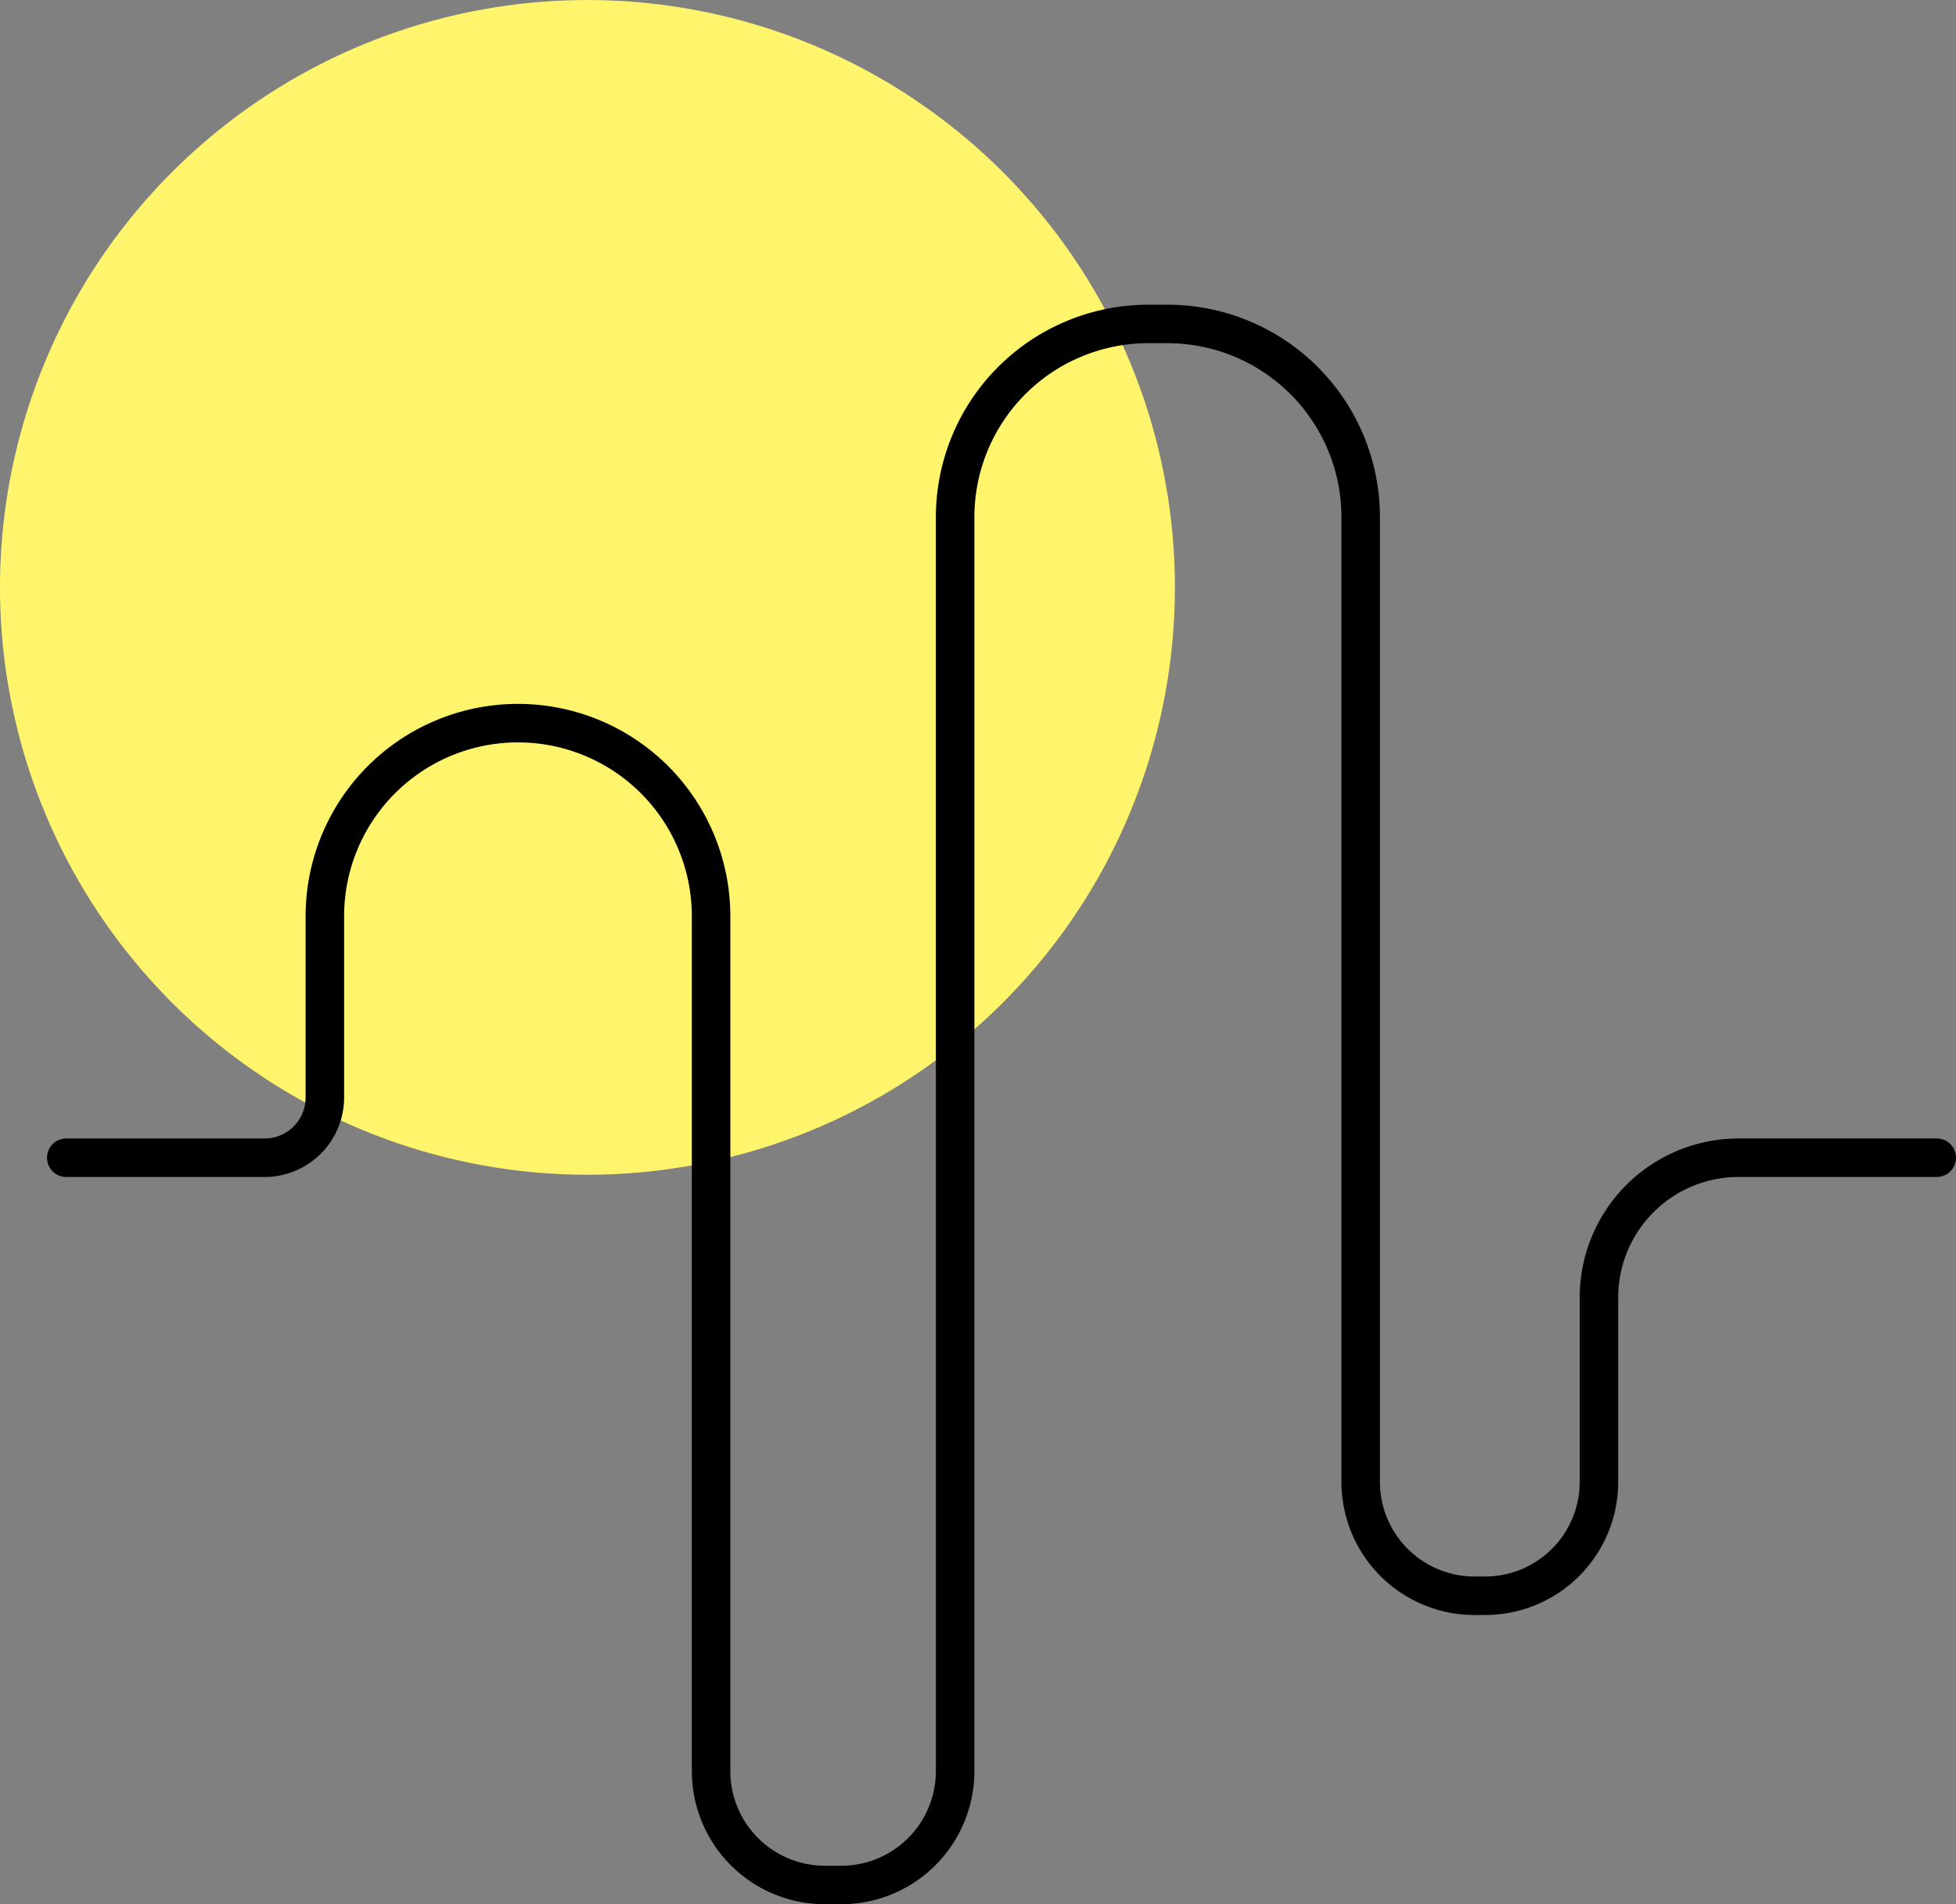 <svg id="Group_2296" data-name="Group 2296" xmlns="http://www.w3.org/2000/svg" width="50.8" height="49.466" viewBox="0 0 50.8 49.466">
  <rect x="0" y="0" width="50.8" height="49.466" fill="#808080" stroke="none"/>
  <path id="Path_1074" data-name="Path 1074" d="M15.255,30.515A15.257,15.257,0,1,0,0,15.255H0A15.256,15.256,0,0,0,15.254,30.515Z" fill="#fff56d"/>
  <path id="Path_1075" data-name="Path 1075" d="M51.879,37.792H46.732a3.63,3.63,0,0,0-3.626,3.625v4.8a2.957,2.957,0,0,1-2.953,2.954h-.28a2.957,2.957,0,0,1-2.955-2.954V21.149A5.02,5.02,0,0,0,31.9,16.134h-.5a5.02,5.02,0,0,0-5.015,5.015V53.73a2.957,2.957,0,0,1-2.954,2.954H23a2.957,2.957,0,0,1-2.953-2.954V31.519a5.015,5.015,0,0,0-10.031,0v4.709a1.566,1.566,0,0,1-1.564,1.565H3.3" transform="translate(-1.579 -7.719)" fill="none" stroke="#000" stroke-linecap="round" stroke-linejoin="round" stroke-width="1"/>
</svg>
